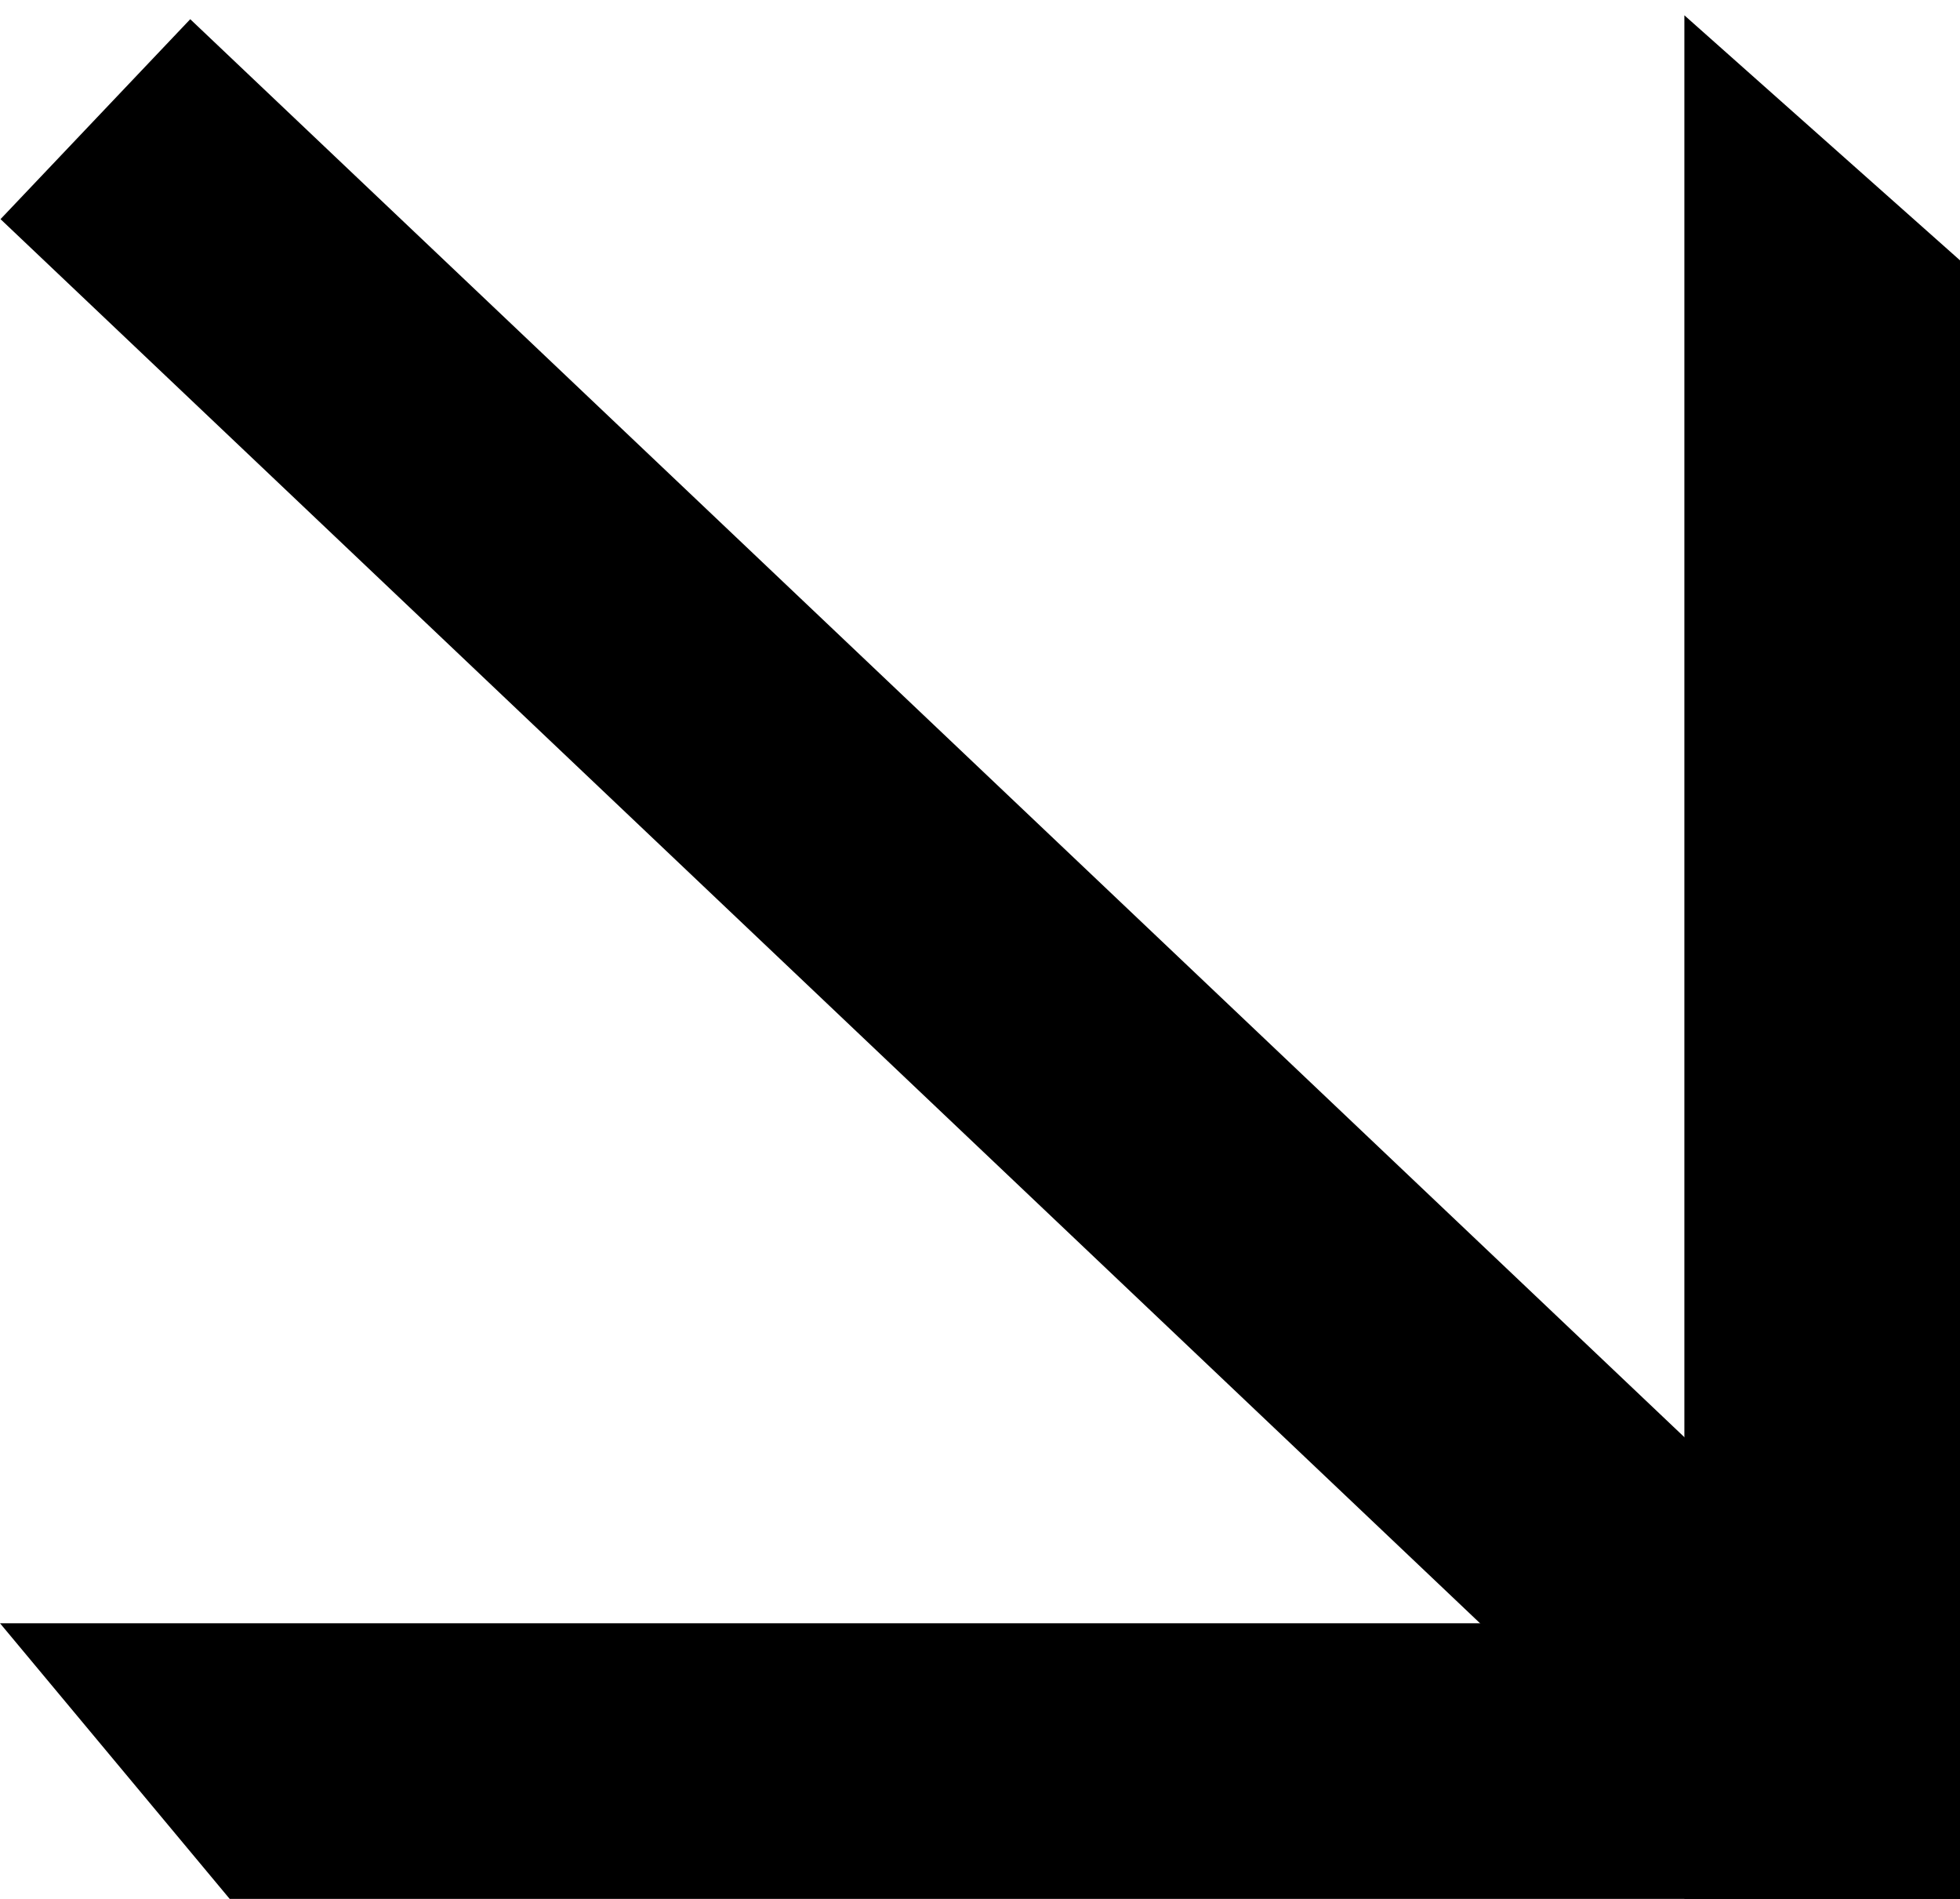 <svg xmlns="http://www.w3.org/2000/svg" width="64" height="62" viewBox="0 0 64 62" fill="none"><g clip-path="url(#clip0_303_69)"><path d="M0 53H64V62H7.5L0 53Z" fill="black"></path><path d="M64 8.5V62H55V0.5L64 8.5Z" fill="black"></path><path d="M59.827 51.505L6.212 0.627L0.017 7.155L53.631 58.033L59.827 51.505Z" fill="black"></path></g><defs><clipPath id="clip0_303_69"><rect width="64" height="62" fill="white"></rect></clipPath></defs></svg>